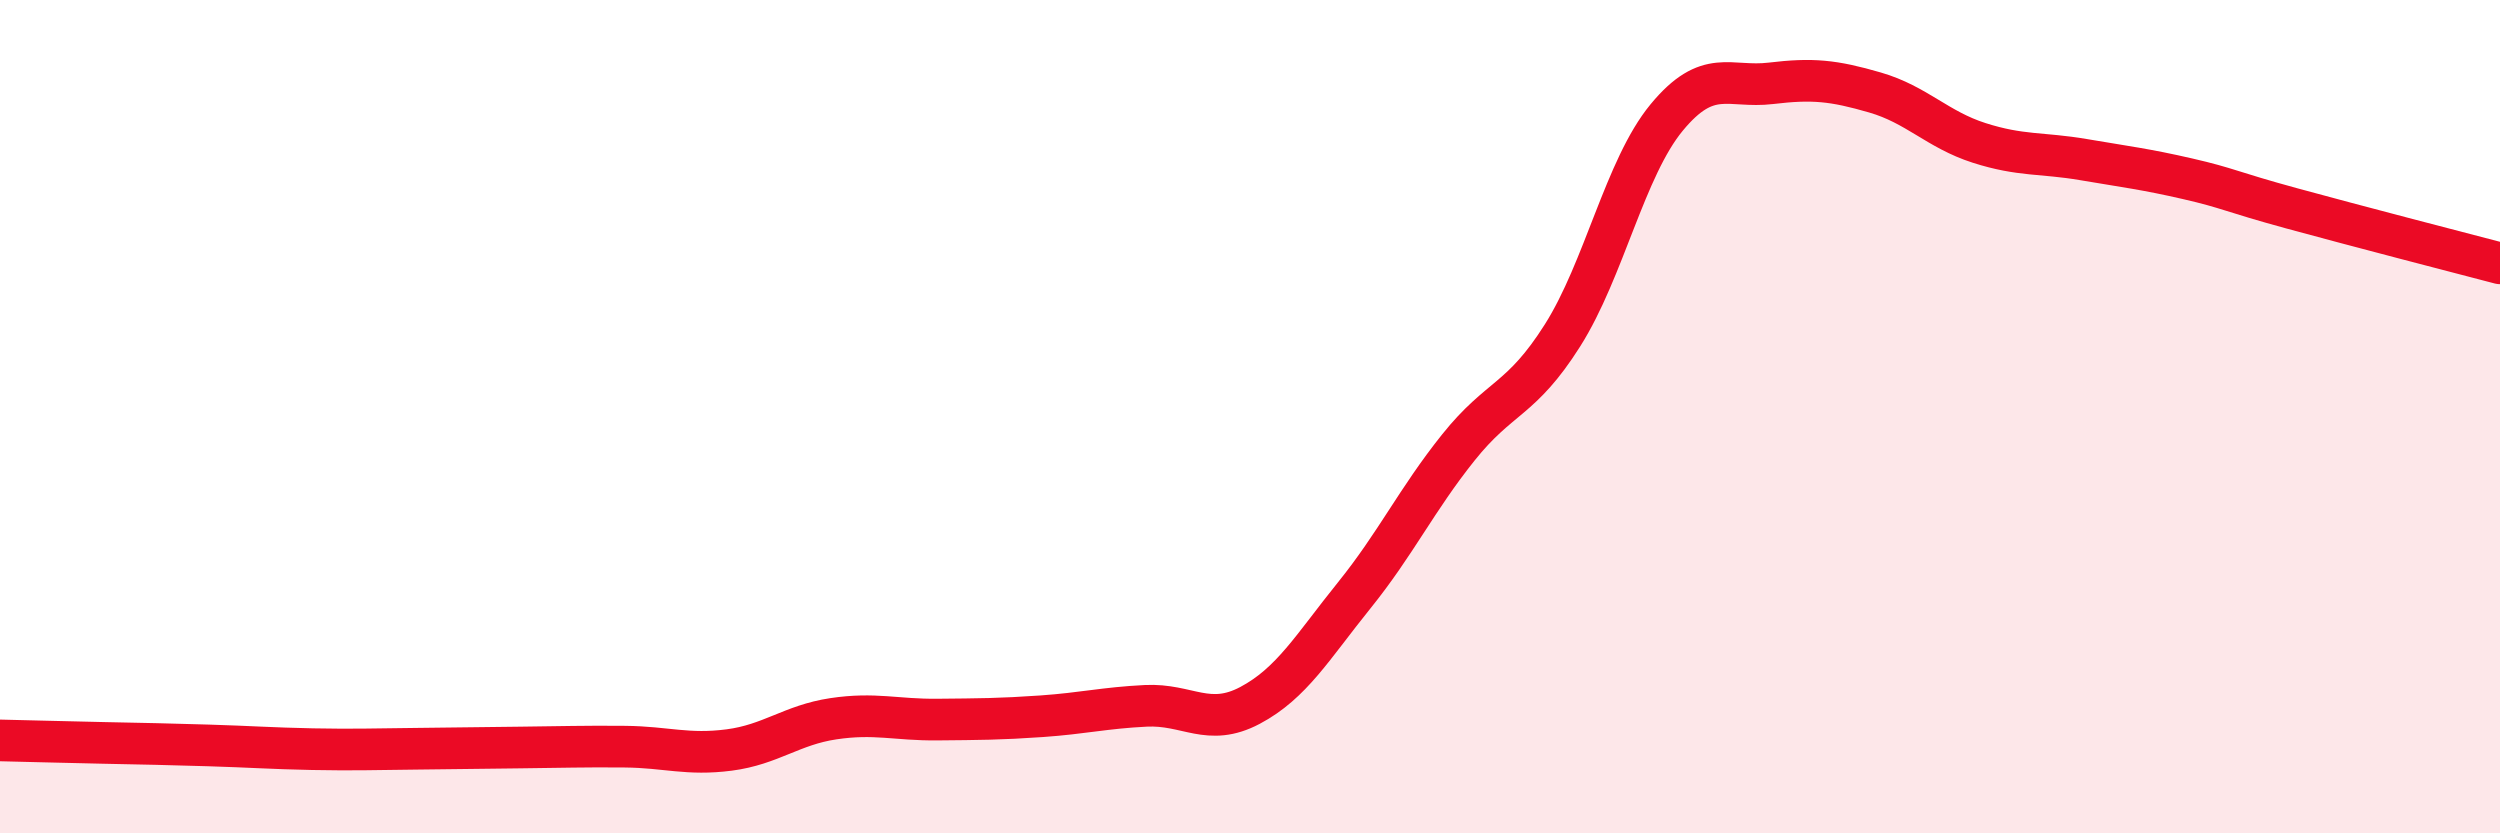 
    <svg width="60" height="20" viewBox="0 0 60 20" xmlns="http://www.w3.org/2000/svg">
      <path
        d="M 0,17.77 C 0.5,17.78 1.5,17.81 2.5,17.83 C 3.5,17.85 4,17.86 5,17.89 C 6,17.92 6.5,17.96 7.5,17.98 C 8.5,18 9,17.98 10,17.97 C 11,17.96 11.5,17.95 12.5,17.94 C 13.5,17.93 14,17.91 15,17.92 C 16,17.93 16.5,18.13 17.5,18 C 18.5,17.87 19,17.4 20,17.25 C 21,17.1 21.5,17.28 22.5,17.27 C 23.5,17.26 24,17.26 25,17.19 C 26,17.12 26.5,16.99 27.5,16.94 C 28.5,16.89 29,17.46 30,16.93 C 31,16.4 31.5,15.53 32.5,14.29 C 33.5,13.05 34,11.99 35,10.74 C 36,9.49 36.5,9.63 37.5,8.05 C 38.5,6.47 39,4.03 40,2.82 C 41,1.61 41.5,2.12 42.5,2 C 43.5,1.88 44,1.93 45,2.22 C 46,2.51 46.5,3.11 47.5,3.43 C 48.5,3.75 49,3.66 50,3.83 C 51,4 51.5,4.06 52.5,4.29 C 53.5,4.52 53.5,4.59 55,5 C 56.5,5.41 59,6.06 60,6.32L60 20L0 20Z"
        fill="#EB0A25"
        opacity="0.1"
        stroke-linecap="round"
        stroke-linejoin="round"
      />
      <path
        d="M 0,17.77 C 0.5,17.78 1.5,17.81 2.5,17.83 C 3.5,17.85 4,17.86 5,17.89 C 6,17.92 6.5,17.96 7.5,17.98 C 8.5,18 9,17.98 10,17.97 C 11,17.96 11.5,17.95 12.5,17.94 C 13.5,17.93 14,17.91 15,17.92 C 16,17.93 16.5,18.13 17.5,18 C 18.5,17.87 19,17.4 20,17.25 C 21,17.1 21.5,17.28 22.5,17.27 C 23.5,17.26 24,17.26 25,17.19 C 26,17.12 26.5,16.99 27.5,16.94 C 28.5,16.89 29,17.46 30,16.93 C 31,16.4 31.5,15.53 32.5,14.29 C 33.5,13.05 34,11.99 35,10.74 C 36,9.49 36.5,9.63 37.5,8.05 C 38.5,6.47 39,4.03 40,2.82 C 41,1.61 41.5,2.12 42.5,2 C 43.5,1.88 44,1.93 45,2.22 C 46,2.51 46.5,3.11 47.5,3.43 C 48.5,3.75 49,3.66 50,3.83 C 51,4 51.5,4.06 52.5,4.29 C 53.5,4.52 53.5,4.59 55,5 C 56.5,5.41 59,6.06 60,6.32"
        stroke="#EB0A25"
        stroke-width="1"
        fill="none"
        stroke-linecap="round"
        stroke-linejoin="round"
      />
    </svg>
  
